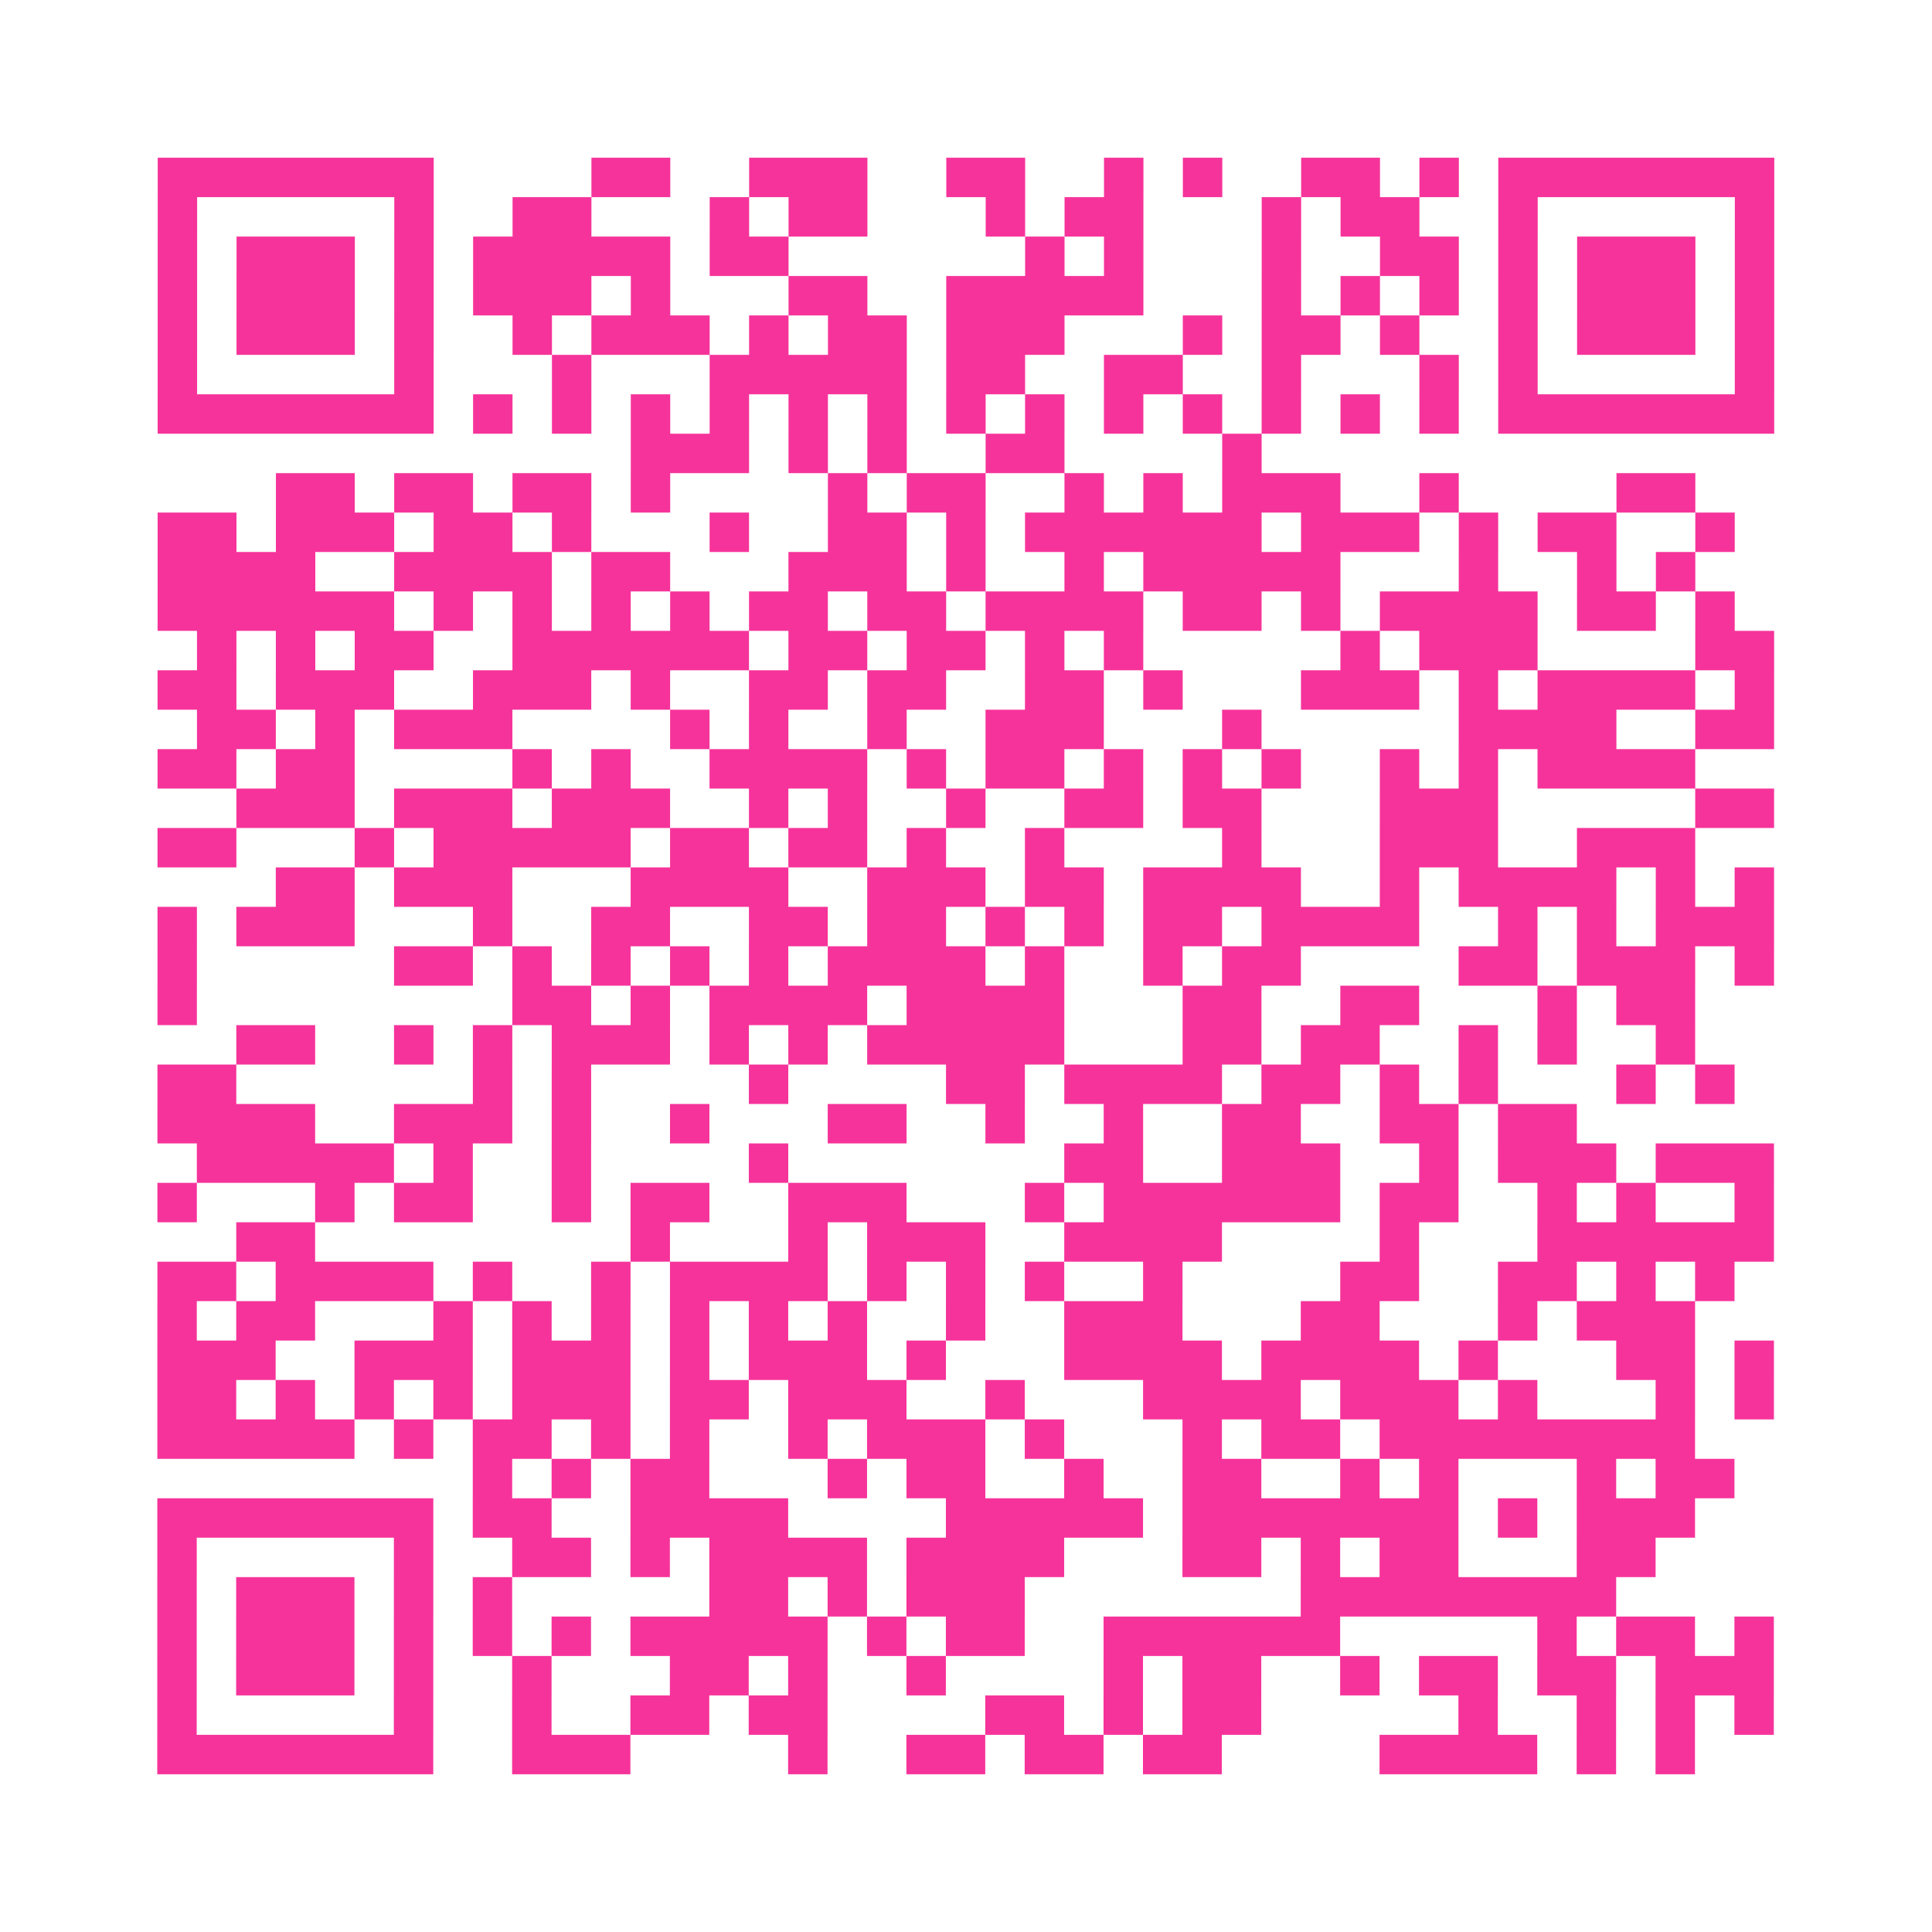 <?xml version="1.0" encoding="UTF-8"?>
<svg xmlns="http://www.w3.org/2000/svg" viewBox="0 0 49 49" class="pyqrcode"><path fill="transparent" d="M0 0h49v49h-49z"/><path stroke="#f6339b" class="pyqrline" d="M4 4.5h7m4 0h2m2 0h3m2 0h2m2 0h1m1 0h1m2 0h2m1 0h1m1 0h7m-41 1h1m5 0h1m2 0h2m3 0h1m1 0h2m3 0h1m1 0h2m3 0h1m1 0h2m2 0h1m5 0h1m-41 1h1m1 0h3m1 0h1m1 0h5m1 0h2m6 0h1m1 0h1m3 0h1m2 0h2m1 0h1m1 0h3m1 0h1m-41 1h1m1 0h3m1 0h1m1 0h3m1 0h1m3 0h2m2 0h5m3 0h1m1 0h1m1 0h1m1 0h1m1 0h3m1 0h1m-41 1h1m1 0h3m1 0h1m2 0h1m1 0h3m1 0h1m1 0h2m1 0h3m3 0h1m1 0h2m1 0h1m2 0h1m1 0h3m1 0h1m-41 1h1m5 0h1m3 0h1m3 0h5m1 0h2m2 0h2m2 0h1m3 0h1m1 0h1m5 0h1m-41 1h7m1 0h1m1 0h1m1 0h1m1 0h1m1 0h1m1 0h1m1 0h1m1 0h1m1 0h1m1 0h1m1 0h1m1 0h1m1 0h1m1 0h7m-29 1h3m1 0h1m1 0h1m2 0h2m4 0h1m-25 1h2m1 0h2m1 0h2m1 0h1m4 0h1m1 0h2m2 0h1m1 0h1m1 0h3m2 0h1m4 0h2m-39 1h2m1 0h3m1 0h2m1 0h1m3 0h1m2 0h2m1 0h1m1 0h6m1 0h3m1 0h1m1 0h2m2 0h1m-40 1h4m2 0h4m1 0h2m3 0h3m1 0h1m2 0h1m1 0h5m3 0h1m2 0h1m1 0h1m-39 1h6m1 0h1m1 0h1m1 0h1m1 0h1m1 0h2m1 0h2m1 0h4m1 0h2m1 0h1m1 0h4m1 0h2m1 0h1m-39 1h1m1 0h1m1 0h2m2 0h6m1 0h2m1 0h2m1 0h1m1 0h1m5 0h1m1 0h3m4 0h2m-41 1h2m1 0h3m2 0h3m1 0h1m2 0h2m1 0h2m2 0h2m1 0h1m3 0h3m1 0h1m1 0h4m1 0h1m-40 1h2m1 0h1m1 0h3m4 0h1m1 0h1m2 0h1m2 0h3m3 0h1m5 0h4m2 0h2m-41 1h2m1 0h2m4 0h1m1 0h1m2 0h4m1 0h1m1 0h2m1 0h1m1 0h1m1 0h1m2 0h1m1 0h1m1 0h4m-37 1h3m1 0h3m1 0h3m2 0h1m1 0h1m2 0h1m2 0h2m1 0h2m3 0h3m5 0h2m-41 1h2m3 0h1m1 0h5m1 0h2m1 0h2m1 0h1m2 0h1m4 0h1m3 0h3m2 0h3m-36 1h2m1 0h3m3 0h4m2 0h3m1 0h2m1 0h4m2 0h1m1 0h4m1 0h1m1 0h1m-41 1h1m1 0h3m3 0h1m2 0h2m2 0h2m1 0h2m1 0h1m1 0h1m1 0h2m1 0h4m2 0h1m1 0h1m1 0h3m-41 1h1m5 0h2m1 0h1m1 0h1m1 0h1m1 0h1m1 0h4m1 0h1m2 0h1m1 0h2m4 0h2m1 0h3m1 0h1m-41 1h1m8 0h2m1 0h1m1 0h4m1 0h4m3 0h2m2 0h2m3 0h1m1 0h2m-37 1h2m2 0h1m1 0h1m1 0h3m1 0h1m1 0h1m1 0h5m3 0h2m1 0h2m2 0h1m1 0h1m2 0h1m-39 1h2m6 0h1m1 0h1m4 0h1m4 0h2m1 0h4m1 0h2m1 0h1m1 0h1m3 0h1m1 0h1m-40 1h4m2 0h3m1 0h1m2 0h1m3 0h2m2 0h1m2 0h1m2 0h2m2 0h2m1 0h2m-35 1h5m1 0h1m2 0h1m4 0h1m7 0h2m2 0h3m2 0h1m1 0h3m1 0h3m-41 1h1m3 0h1m1 0h2m2 0h1m1 0h2m2 0h3m3 0h1m1 0h6m1 0h2m2 0h1m1 0h1m2 0h1m-39 1h2m8 0h1m3 0h1m1 0h3m2 0h4m4 0h1m3 0h6m-41 1h2m1 0h4m1 0h1m2 0h1m1 0h4m1 0h1m1 0h1m1 0h1m2 0h1m4 0h2m2 0h2m1 0h1m1 0h1m-40 1h1m1 0h2m3 0h1m1 0h1m1 0h1m1 0h1m1 0h1m1 0h1m2 0h1m2 0h3m3 0h2m3 0h1m1 0h3m-39 1h3m2 0h3m1 0h3m1 0h1m1 0h3m1 0h1m3 0h4m1 0h4m1 0h1m3 0h2m1 0h1m-41 1h2m1 0h1m1 0h1m1 0h1m1 0h3m1 0h2m1 0h3m2 0h1m3 0h4m1 0h3m1 0h1m3 0h1m1 0h1m-41 1h5m1 0h1m1 0h2m1 0h1m1 0h1m2 0h1m1 0h3m1 0h1m3 0h1m1 0h2m1 0h8m-31 1h1m1 0h1m1 0h2m3 0h1m1 0h2m2 0h1m2 0h2m2 0h1m1 0h1m3 0h1m1 0h2m-40 1h7m1 0h2m2 0h4m4 0h5m1 0h7m1 0h1m1 0h3m-39 1h1m5 0h1m2 0h2m1 0h1m1 0h4m1 0h4m3 0h2m1 0h1m1 0h2m3 0h2m-38 1h1m1 0h3m1 0h1m1 0h1m5 0h2m1 0h1m1 0h3m7 0h8m-37 1h1m1 0h3m1 0h1m1 0h1m1 0h1m1 0h5m1 0h1m1 0h2m2 0h6m5 0h1m1 0h2m1 0h1m-41 1h1m1 0h3m1 0h1m2 0h1m3 0h2m1 0h1m2 0h1m4 0h1m1 0h2m2 0h1m1 0h2m1 0h2m1 0h3m-41 1h1m5 0h1m2 0h1m2 0h2m1 0h2m4 0h2m1 0h1m1 0h2m5 0h1m2 0h1m1 0h1m1 0h1m-41 1h7m2 0h3m4 0h1m2 0h2m1 0h2m1 0h2m4 0h4m1 0h1m1 0h1"/></svg>
